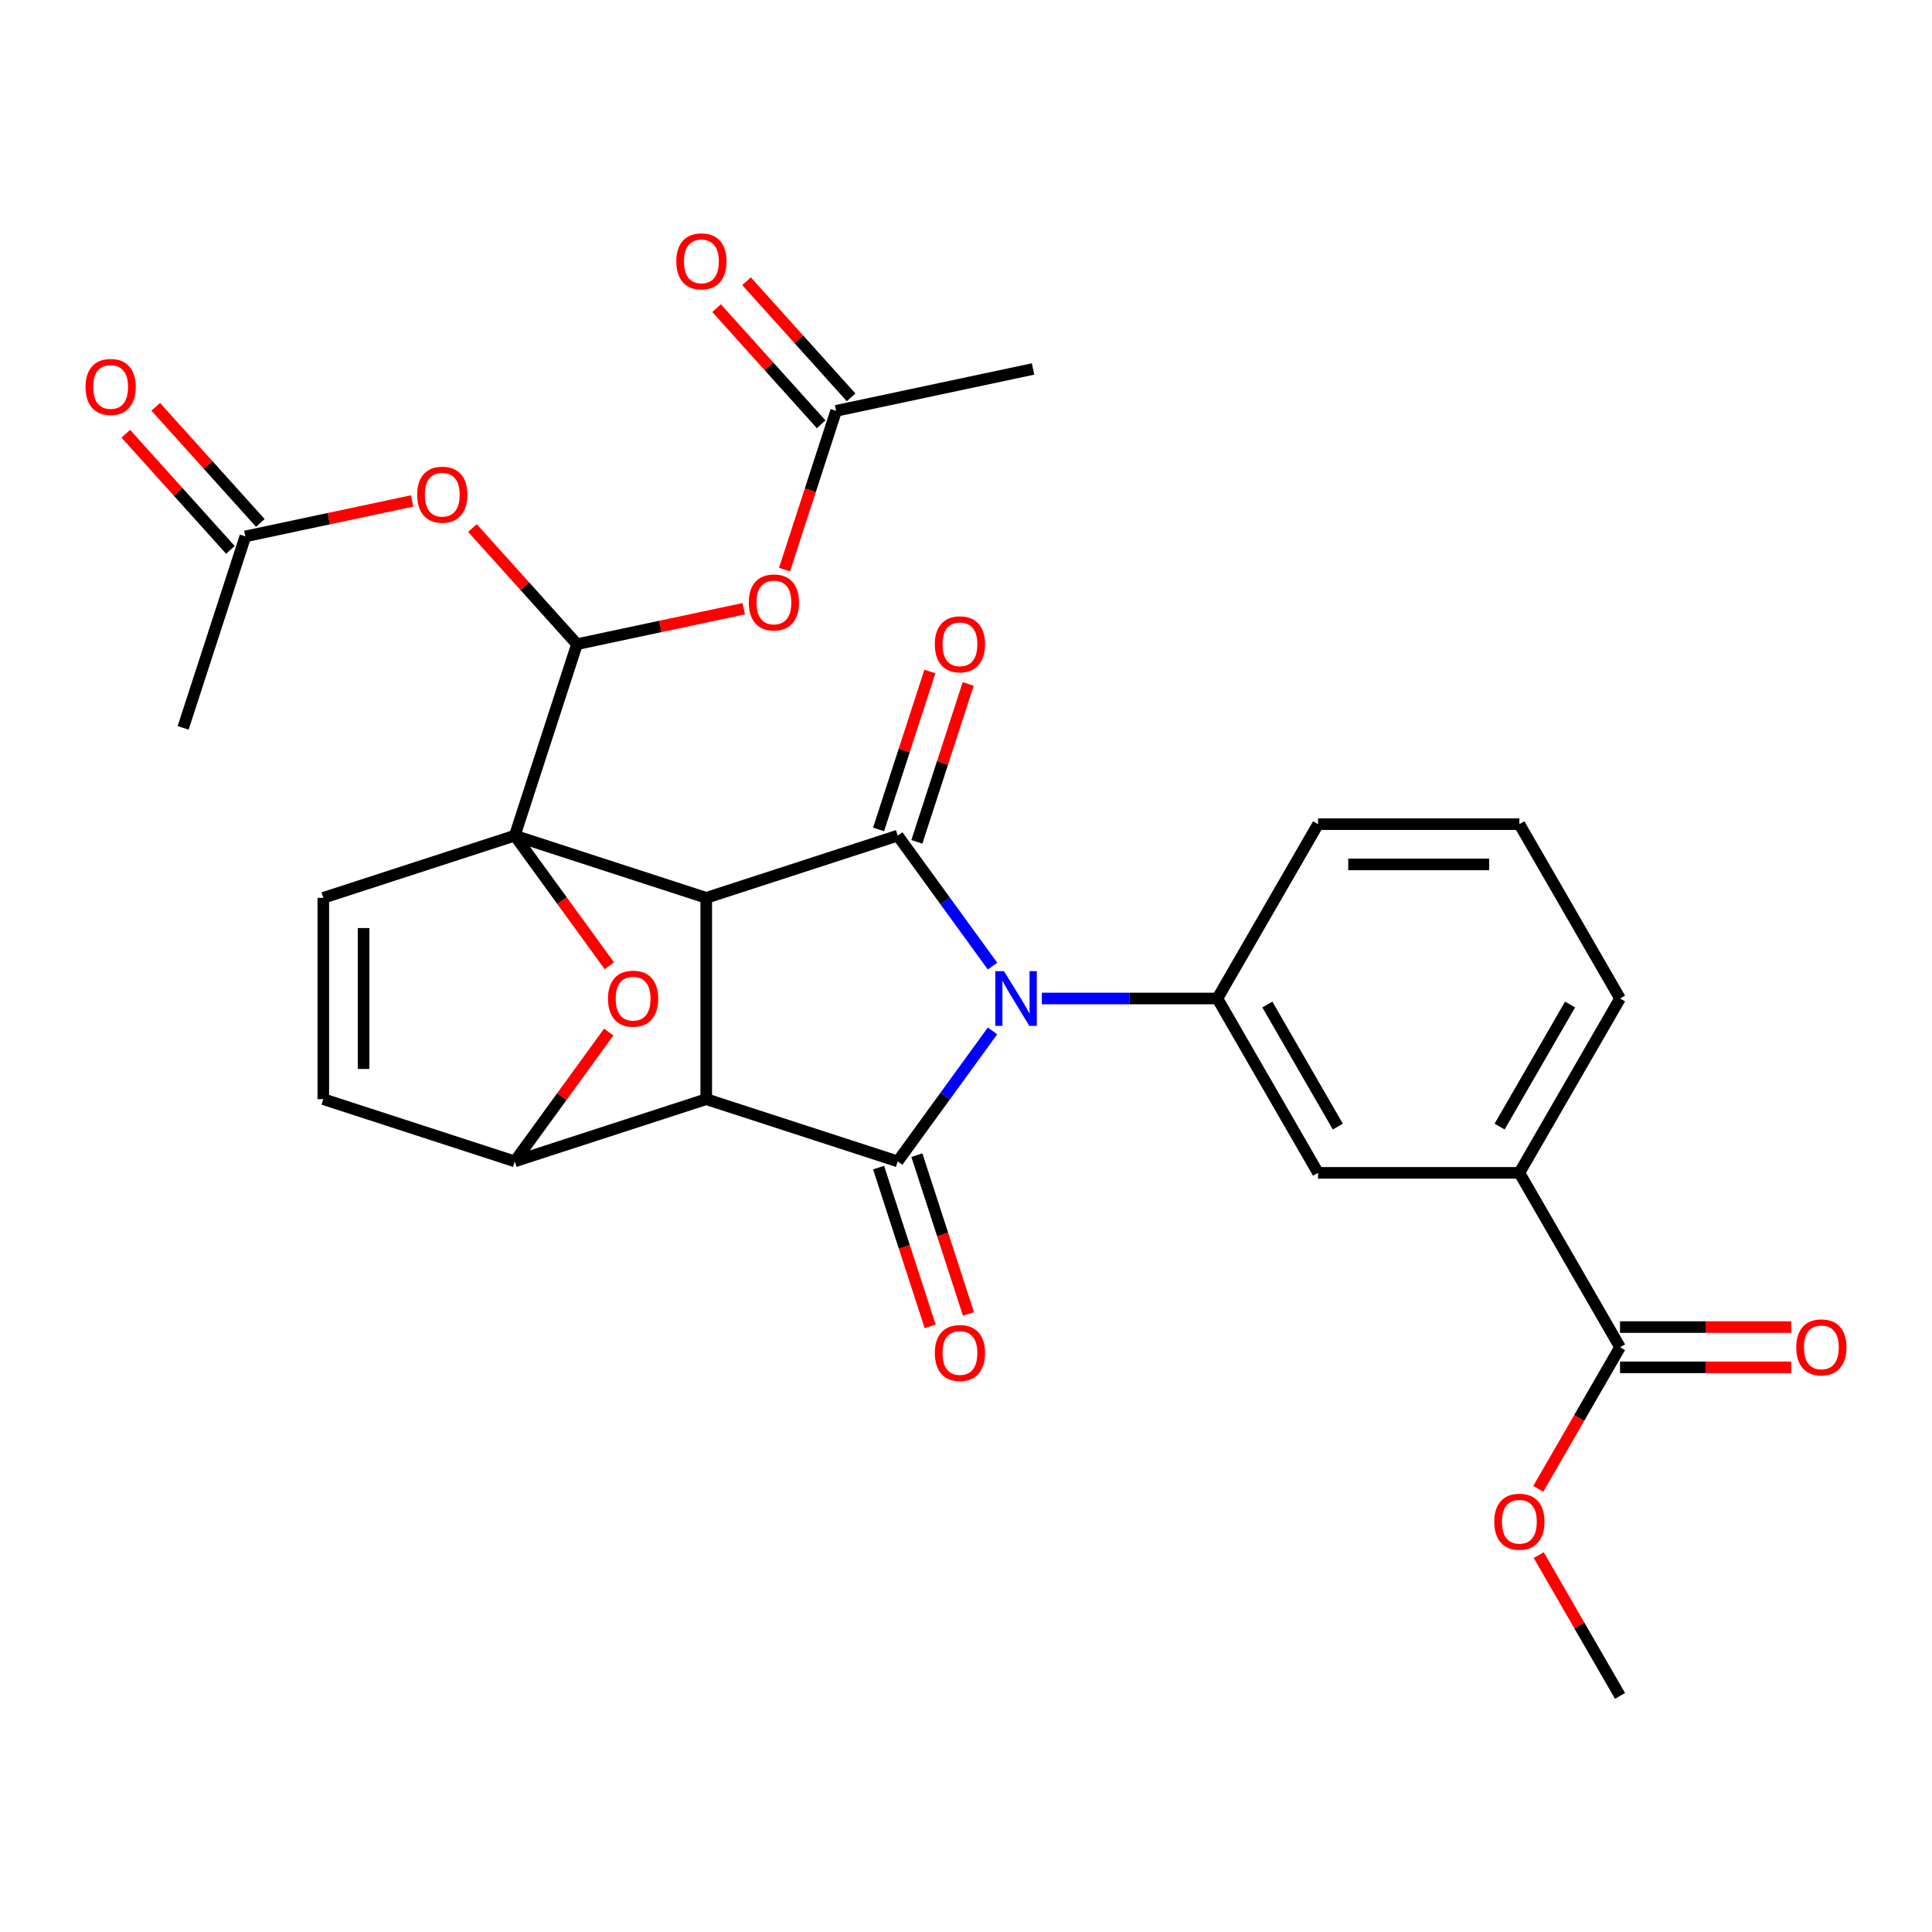 <?xml version='1.0' encoding='iso-8859-1'?>
<svg version='1.1' baseProfile='full'
              xmlns='http://www.w3.org/2000/svg'
                      xmlns:rdkit='http://www.rdkit.org/xml'
                      xmlns:xlink='http://www.w3.org/1999/xlink'
                  xml:space='preserve'
width='1000px' height='1000px' viewBox='0 0 1000 1000'>
<!-- END OF HEADER -->
<rect style='opacity:1.0;fill:#FFFFFF;stroke:none' width='1000' height='1000' x='0' y='0'> </rect>
<path class='bond-0' d='M 266.448,432.521 L 365.554,464.723' style='fill:none;fill-rule:evenodd;stroke:#000000;stroke-width:6px;stroke-linecap:butt;stroke-linejoin:miter;stroke-opacity:1' />
<path class='bond-5' d='M 266.448,432.521 L 290.925,466.211' style='fill:none;fill-rule:evenodd;stroke:#000000;stroke-width:6px;stroke-linecap:butt;stroke-linejoin:miter;stroke-opacity:1' />
<path class='bond-5' d='M 290.925,466.211 L 315.402,499.9' style='fill:none;fill-rule:evenodd;stroke:#FF0000;stroke-width:6px;stroke-linecap:butt;stroke-linejoin:miter;stroke-opacity:1' />
<path class='bond-6' d='M 266.448,432.521 L 298.649,333.415' style='fill:none;fill-rule:evenodd;stroke:#000000;stroke-width:6px;stroke-linecap:butt;stroke-linejoin:miter;stroke-opacity:1' />
<path class='bond-9' d='M 266.448,432.521 L 167.342,464.723' style='fill:none;fill-rule:evenodd;stroke:#000000;stroke-width:6px;stroke-linecap:butt;stroke-linejoin:miter;stroke-opacity:1' />
<path class='bond-2' d='M 365.554,464.723 L 365.554,568.929' style='fill:none;fill-rule:evenodd;stroke:#000000;stroke-width:6px;stroke-linecap:butt;stroke-linejoin:miter;stroke-opacity:1' />
<path class='bond-3' d='M 365.554,464.723 L 464.659,432.521' style='fill:none;fill-rule:evenodd;stroke:#000000;stroke-width:6px;stroke-linecap:butt;stroke-linejoin:miter;stroke-opacity:1' />
<path class='bond-1' d='M 513.73,500.06 L 489.195,466.291' style='fill:none;fill-rule:evenodd;stroke:#0000FF;stroke-width:6px;stroke-linecap:butt;stroke-linejoin:miter;stroke-opacity:1' />
<path class='bond-1' d='M 489.195,466.291 L 464.659,432.521' style='fill:none;fill-rule:evenodd;stroke:#000000;stroke-width:6px;stroke-linecap:butt;stroke-linejoin:miter;stroke-opacity:1' />
<path class='bond-8' d='M 539.256,516.826 L 584.686,516.826' style='fill:none;fill-rule:evenodd;stroke:#0000FF;stroke-width:6px;stroke-linecap:butt;stroke-linejoin:miter;stroke-opacity:1' />
<path class='bond-8' d='M 584.686,516.826 L 630.117,516.826' style='fill:none;fill-rule:evenodd;stroke:#000000;stroke-width:6px;stroke-linecap:butt;stroke-linejoin:miter;stroke-opacity:1' />
<path class='bond-32' d='M 513.73,533.591 L 489.195,567.361' style='fill:none;fill-rule:evenodd;stroke:#0000FF;stroke-width:6px;stroke-linecap:butt;stroke-linejoin:miter;stroke-opacity:1' />
<path class='bond-32' d='M 489.195,567.361 L 464.659,601.13' style='fill:none;fill-rule:evenodd;stroke:#000000;stroke-width:6px;stroke-linecap:butt;stroke-linejoin:miter;stroke-opacity:1' />
<path class='bond-4' d='M 365.554,568.929 L 464.659,601.13' style='fill:none;fill-rule:evenodd;stroke:#000000;stroke-width:6px;stroke-linecap:butt;stroke-linejoin:miter;stroke-opacity:1' />
<path class='bond-31' d='M 365.554,568.929 L 266.448,601.13' style='fill:none;fill-rule:evenodd;stroke:#000000;stroke-width:6px;stroke-linecap:butt;stroke-linejoin:miter;stroke-opacity:1' />
<path class='bond-16' d='M 474.57,435.741 L 487.85,394.871' style='fill:none;fill-rule:evenodd;stroke:#000000;stroke-width:6px;stroke-linecap:butt;stroke-linejoin:miter;stroke-opacity:1' />
<path class='bond-16' d='M 487.85,394.871 L 501.129,354' style='fill:none;fill-rule:evenodd;stroke:#FF0000;stroke-width:6px;stroke-linecap:butt;stroke-linejoin:miter;stroke-opacity:1' />
<path class='bond-16' d='M 454.749,429.301 L 468.028,388.431' style='fill:none;fill-rule:evenodd;stroke:#000000;stroke-width:6px;stroke-linecap:butt;stroke-linejoin:miter;stroke-opacity:1' />
<path class='bond-16' d='M 468.028,388.431 L 481.308,347.56' style='fill:none;fill-rule:evenodd;stroke:#FF0000;stroke-width:6px;stroke-linecap:butt;stroke-linejoin:miter;stroke-opacity:1' />
<path class='bond-17' d='M 454.749,604.35 L 468.1,645.441' style='fill:none;fill-rule:evenodd;stroke:#000000;stroke-width:6px;stroke-linecap:butt;stroke-linejoin:miter;stroke-opacity:1' />
<path class='bond-17' d='M 468.1,645.441 L 481.451,686.531' style='fill:none;fill-rule:evenodd;stroke:#FF0000;stroke-width:6px;stroke-linecap:butt;stroke-linejoin:miter;stroke-opacity:1' />
<path class='bond-17' d='M 474.57,597.91 L 487.921,639' style='fill:none;fill-rule:evenodd;stroke:#000000;stroke-width:6px;stroke-linecap:butt;stroke-linejoin:miter;stroke-opacity:1' />
<path class='bond-17' d='M 487.921,639 L 501.272,680.091' style='fill:none;fill-rule:evenodd;stroke:#FF0000;stroke-width:6px;stroke-linecap:butt;stroke-linejoin:miter;stroke-opacity:1' />
<path class='bond-7' d='M 315.082,534.191 L 290.765,567.661' style='fill:none;fill-rule:evenodd;stroke:#FF0000;stroke-width:6px;stroke-linecap:butt;stroke-linejoin:miter;stroke-opacity:1' />
<path class='bond-7' d='M 290.765,567.661 L 266.448,601.13' style='fill:none;fill-rule:evenodd;stroke:#000000;stroke-width:6px;stroke-linecap:butt;stroke-linejoin:miter;stroke-opacity:1' />
<path class='bond-11' d='M 298.649,333.415 L 271.588,303.361' style='fill:none;fill-rule:evenodd;stroke:#000000;stroke-width:6px;stroke-linecap:butt;stroke-linejoin:miter;stroke-opacity:1' />
<path class='bond-11' d='M 271.588,303.361 L 244.527,273.306' style='fill:none;fill-rule:evenodd;stroke:#FF0000;stroke-width:6px;stroke-linecap:butt;stroke-linejoin:miter;stroke-opacity:1' />
<path class='bond-12' d='M 298.649,333.415 L 341.811,324.241' style='fill:none;fill-rule:evenodd;stroke:#000000;stroke-width:6px;stroke-linecap:butt;stroke-linejoin:miter;stroke-opacity:1' />
<path class='bond-12' d='M 341.811,324.241 L 384.973,315.066' style='fill:none;fill-rule:evenodd;stroke:#FF0000;stroke-width:6px;stroke-linecap:butt;stroke-linejoin:miter;stroke-opacity:1' />
<path class='bond-30' d='M 266.448,601.13 L 167.342,568.929' style='fill:none;fill-rule:evenodd;stroke:#000000;stroke-width:6px;stroke-linecap:butt;stroke-linejoin:miter;stroke-opacity:1' />
<path class='bond-14' d='M 630.117,516.826 L 682.22,607.071' style='fill:none;fill-rule:evenodd;stroke:#000000;stroke-width:6px;stroke-linecap:butt;stroke-linejoin:miter;stroke-opacity:1' />
<path class='bond-14' d='M 655.981,519.942 L 692.453,583.113' style='fill:none;fill-rule:evenodd;stroke:#000000;stroke-width:6px;stroke-linecap:butt;stroke-linejoin:miter;stroke-opacity:1' />
<path class='bond-24' d='M 630.117,516.826 L 682.22,426.58' style='fill:none;fill-rule:evenodd;stroke:#000000;stroke-width:6px;stroke-linecap:butt;stroke-linejoin:miter;stroke-opacity:1' />
<path class='bond-10' d='M 167.342,464.723 L 167.342,568.929' style='fill:none;fill-rule:evenodd;stroke:#000000;stroke-width:6px;stroke-linecap:butt;stroke-linejoin:miter;stroke-opacity:1' />
<path class='bond-10' d='M 188.183,480.353 L 188.183,553.298' style='fill:none;fill-rule:evenodd;stroke:#000000;stroke-width:6px;stroke-linecap:butt;stroke-linejoin:miter;stroke-opacity:1' />
<path class='bond-18' d='M 213.316,259.292 L 170.154,268.466' style='fill:none;fill-rule:evenodd;stroke:#FF0000;stroke-width:6px;stroke-linecap:butt;stroke-linejoin:miter;stroke-opacity:1' />
<path class='bond-18' d='M 170.154,268.466 L 126.992,277.641' style='fill:none;fill-rule:evenodd;stroke:#000000;stroke-width:6px;stroke-linecap:butt;stroke-linejoin:miter;stroke-opacity:1' />
<path class='bond-19' d='M 406.077,294.824 L 419.428,253.734' style='fill:none;fill-rule:evenodd;stroke:#FF0000;stroke-width:6px;stroke-linecap:butt;stroke-linejoin:miter;stroke-opacity:1' />
<path class='bond-19' d='M 419.428,253.734 L 432.78,212.643' style='fill:none;fill-rule:evenodd;stroke:#000000;stroke-width:6px;stroke-linecap:butt;stroke-linejoin:miter;stroke-opacity:1' />
<path class='bond-13' d='M 838.529,697.316 L 786.426,607.071' style='fill:none;fill-rule:evenodd;stroke:#000000;stroke-width:6px;stroke-linecap:butt;stroke-linejoin:miter;stroke-opacity:1' />
<path class='bond-20' d='M 838.529,707.737 L 882.829,707.737' style='fill:none;fill-rule:evenodd;stroke:#000000;stroke-width:6px;stroke-linecap:butt;stroke-linejoin:miter;stroke-opacity:1' />
<path class='bond-20' d='M 882.829,707.737 L 927.13,707.737' style='fill:none;fill-rule:evenodd;stroke:#FF0000;stroke-width:6px;stroke-linecap:butt;stroke-linejoin:miter;stroke-opacity:1' />
<path class='bond-20' d='M 838.529,686.895 L 882.829,686.895' style='fill:none;fill-rule:evenodd;stroke:#000000;stroke-width:6px;stroke-linecap:butt;stroke-linejoin:miter;stroke-opacity:1' />
<path class='bond-20' d='M 882.829,686.895 L 927.13,686.895' style='fill:none;fill-rule:evenodd;stroke:#FF0000;stroke-width:6px;stroke-linecap:butt;stroke-linejoin:miter;stroke-opacity:1' />
<path class='bond-23' d='M 838.529,697.316 L 817.363,733.976' style='fill:none;fill-rule:evenodd;stroke:#000000;stroke-width:6px;stroke-linecap:butt;stroke-linejoin:miter;stroke-opacity:1' />
<path class='bond-23' d='M 817.363,733.976 L 796.198,770.636' style='fill:none;fill-rule:evenodd;stroke:#FF0000;stroke-width:6px;stroke-linecap:butt;stroke-linejoin:miter;stroke-opacity:1' />
<path class='bond-15' d='M 682.22,607.071 L 786.426,607.071' style='fill:none;fill-rule:evenodd;stroke:#000000;stroke-width:6px;stroke-linecap:butt;stroke-linejoin:miter;stroke-opacity:1' />
<path class='bond-33' d='M 786.426,607.071 L 838.529,516.826' style='fill:none;fill-rule:evenodd;stroke:#000000;stroke-width:6px;stroke-linecap:butt;stroke-linejoin:miter;stroke-opacity:1' />
<path class='bond-33' d='M 776.192,583.113 L 812.664,519.942' style='fill:none;fill-rule:evenodd;stroke:#000000;stroke-width:6px;stroke-linecap:butt;stroke-linejoin:miter;stroke-opacity:1' />
<path class='bond-22' d='M 134.737,270.668 L 107.675,240.613' style='fill:none;fill-rule:evenodd;stroke:#000000;stroke-width:6px;stroke-linecap:butt;stroke-linejoin:miter;stroke-opacity:1' />
<path class='bond-22' d='M 107.675,240.613 L 80.614,210.559' style='fill:none;fill-rule:evenodd;stroke:#FF0000;stroke-width:6px;stroke-linecap:butt;stroke-linejoin:miter;stroke-opacity:1' />
<path class='bond-22' d='M 119.248,284.613 L 92.187,254.559' style='fill:none;fill-rule:evenodd;stroke:#000000;stroke-width:6px;stroke-linecap:butt;stroke-linejoin:miter;stroke-opacity:1' />
<path class='bond-22' d='M 92.187,254.559 L 65.126,224.504' style='fill:none;fill-rule:evenodd;stroke:#FF0000;stroke-width:6px;stroke-linecap:butt;stroke-linejoin:miter;stroke-opacity:1' />
<path class='bond-27' d='M 126.992,277.641 L 94.791,376.746' style='fill:none;fill-rule:evenodd;stroke:#000000;stroke-width:6px;stroke-linecap:butt;stroke-linejoin:miter;stroke-opacity:1' />
<path class='bond-21' d='M 440.524,205.671 L 413.462,175.616' style='fill:none;fill-rule:evenodd;stroke:#000000;stroke-width:6px;stroke-linecap:butt;stroke-linejoin:miter;stroke-opacity:1' />
<path class='bond-21' d='M 413.462,175.616 L 386.401,145.562' style='fill:none;fill-rule:evenodd;stroke:#FF0000;stroke-width:6px;stroke-linecap:butt;stroke-linejoin:miter;stroke-opacity:1' />
<path class='bond-21' d='M 425.036,219.616 L 397.974,189.562' style='fill:none;fill-rule:evenodd;stroke:#000000;stroke-width:6px;stroke-linecap:butt;stroke-linejoin:miter;stroke-opacity:1' />
<path class='bond-21' d='M 397.974,189.562 L 370.913,159.507' style='fill:none;fill-rule:evenodd;stroke:#FF0000;stroke-width:6px;stroke-linecap:butt;stroke-linejoin:miter;stroke-opacity:1' />
<path class='bond-28' d='M 432.78,212.643 L 534.709,190.978' style='fill:none;fill-rule:evenodd;stroke:#000000;stroke-width:6px;stroke-linecap:butt;stroke-linejoin:miter;stroke-opacity:1' />
<path class='bond-29' d='M 796.452,804.926 L 817.49,841.366' style='fill:none;fill-rule:evenodd;stroke:#FF0000;stroke-width:6px;stroke-linecap:butt;stroke-linejoin:miter;stroke-opacity:1' />
<path class='bond-29' d='M 817.49,841.366 L 838.529,877.806' style='fill:none;fill-rule:evenodd;stroke:#000000;stroke-width:6px;stroke-linecap:butt;stroke-linejoin:miter;stroke-opacity:1' />
<path class='bond-26' d='M 682.22,426.58 L 786.426,426.58' style='fill:none;fill-rule:evenodd;stroke:#000000;stroke-width:6px;stroke-linecap:butt;stroke-linejoin:miter;stroke-opacity:1' />
<path class='bond-26' d='M 697.851,447.422 L 770.795,447.422' style='fill:none;fill-rule:evenodd;stroke:#000000;stroke-width:6px;stroke-linecap:butt;stroke-linejoin:miter;stroke-opacity:1' />
<path class='bond-25' d='M 838.529,516.826 L 786.426,426.58' style='fill:none;fill-rule:evenodd;stroke:#000000;stroke-width:6px;stroke-linecap:butt;stroke-linejoin:miter;stroke-opacity:1' />
<path  class='atom-2' d='M 519.65 502.666
L 528.93 517.666
Q 529.85 519.146, 531.33 521.826
Q 532.81 524.506, 532.89 524.666
L 532.89 502.666
L 536.65 502.666
L 536.65 530.986
L 532.77 530.986
L 522.81 514.586
Q 521.65 512.666, 520.41 510.466
Q 519.21 508.266, 518.85 507.586
L 518.85 530.986
L 515.17 530.986
L 515.17 502.666
L 519.65 502.666
' fill='#0000FF'/>
<path  class='atom-6' d='M 314.698 516.906
Q 314.698 510.106, 318.058 506.306
Q 321.418 502.506, 327.698 502.506
Q 333.978 502.506, 337.338 506.306
Q 340.698 510.106, 340.698 516.906
Q 340.698 523.786, 337.298 527.706
Q 333.898 531.586, 327.698 531.586
Q 321.458 531.586, 318.058 527.706
Q 314.698 523.826, 314.698 516.906
M 327.698 528.386
Q 332.018 528.386, 334.338 525.506
Q 336.698 522.586, 336.698 516.906
Q 336.698 511.346, 334.338 508.546
Q 332.018 505.706, 327.698 505.706
Q 323.378 505.706, 321.018 508.506
Q 318.698 511.306, 318.698 516.906
Q 318.698 522.626, 321.018 525.506
Q 323.378 528.386, 327.698 528.386
' fill='#FF0000'/>
<path  class='atom-12' d='M 215.922 256.055
Q 215.922 249.255, 219.282 245.455
Q 222.642 241.655, 228.922 241.655
Q 235.202 241.655, 238.562 245.455
Q 241.922 249.255, 241.922 256.055
Q 241.922 262.935, 238.522 266.855
Q 235.122 270.735, 228.922 270.735
Q 222.682 270.735, 219.282 266.855
Q 215.922 262.975, 215.922 256.055
M 228.922 267.535
Q 233.242 267.535, 235.562 264.655
Q 237.922 261.735, 237.922 256.055
Q 237.922 250.495, 235.562 247.695
Q 233.242 244.855, 228.922 244.855
Q 224.602 244.855, 222.242 247.655
Q 219.922 250.455, 219.922 256.055
Q 219.922 261.775, 222.242 264.655
Q 224.602 267.535, 228.922 267.535
' fill='#FF0000'/>
<path  class='atom-13' d='M 387.578 311.829
Q 387.578 305.029, 390.938 301.229
Q 394.298 297.429, 400.578 297.429
Q 406.858 297.429, 410.218 301.229
Q 413.578 305.029, 413.578 311.829
Q 413.578 318.709, 410.178 322.629
Q 406.778 326.509, 400.578 326.509
Q 394.338 326.509, 390.938 322.629
Q 387.578 318.749, 387.578 311.829
M 400.578 323.309
Q 404.898 323.309, 407.218 320.429
Q 409.578 317.509, 409.578 311.829
Q 409.578 306.269, 407.218 303.469
Q 404.898 300.629, 400.578 300.629
Q 396.258 300.629, 393.898 303.429
Q 391.578 306.229, 391.578 311.829
Q 391.578 317.549, 393.898 320.429
Q 396.258 323.309, 400.578 323.309
' fill='#FF0000'/>
<path  class='atom-17' d='M 483.861 333.495
Q 483.861 326.695, 487.221 322.895
Q 490.581 319.095, 496.861 319.095
Q 503.141 319.095, 506.501 322.895
Q 509.861 326.695, 509.861 333.495
Q 509.861 340.375, 506.461 344.295
Q 503.061 348.175, 496.861 348.175
Q 490.621 348.175, 487.221 344.295
Q 483.861 340.415, 483.861 333.495
M 496.861 344.975
Q 501.181 344.975, 503.501 342.095
Q 505.861 339.175, 505.861 333.495
Q 505.861 327.935, 503.501 325.135
Q 501.181 322.295, 496.861 322.295
Q 492.541 322.295, 490.181 325.095
Q 487.861 327.895, 487.861 333.495
Q 487.861 339.215, 490.181 342.095
Q 492.541 344.975, 496.861 344.975
' fill='#FF0000'/>
<path  class='atom-18' d='M 483.861 700.316
Q 483.861 693.516, 487.221 689.716
Q 490.581 685.916, 496.861 685.916
Q 503.141 685.916, 506.501 689.716
Q 509.861 693.516, 509.861 700.316
Q 509.861 707.196, 506.461 711.116
Q 503.061 714.996, 496.861 714.996
Q 490.621 714.996, 487.221 711.116
Q 483.861 707.236, 483.861 700.316
M 496.861 711.796
Q 501.181 711.796, 503.501 708.916
Q 505.861 705.996, 505.861 700.316
Q 505.861 694.756, 503.501 691.956
Q 501.181 689.116, 496.861 689.116
Q 492.541 689.116, 490.181 691.916
Q 487.861 694.716, 487.861 700.316
Q 487.861 706.036, 490.181 708.916
Q 492.541 711.796, 496.861 711.796
' fill='#FF0000'/>
<path  class='atom-21' d='M 929.735 697.396
Q 929.735 690.596, 933.095 686.796
Q 936.455 682.996, 942.735 682.996
Q 949.015 682.996, 952.375 686.796
Q 955.735 690.596, 955.735 697.396
Q 955.735 704.276, 952.335 708.196
Q 948.935 712.076, 942.735 712.076
Q 936.495 712.076, 933.095 708.196
Q 929.735 704.316, 929.735 697.396
M 942.735 708.876
Q 947.055 708.876, 949.375 705.996
Q 951.735 703.076, 951.735 697.396
Q 951.735 691.836, 949.375 689.036
Q 947.055 686.196, 942.735 686.196
Q 938.415 686.196, 936.055 688.996
Q 933.735 691.796, 933.735 697.396
Q 933.735 703.116, 936.055 705.996
Q 938.415 708.876, 942.735 708.876
' fill='#FF0000'/>
<path  class='atom-22' d='M 350.052 135.283
Q 350.052 128.483, 353.412 124.683
Q 356.772 120.883, 363.052 120.883
Q 369.332 120.883, 372.692 124.683
Q 376.052 128.483, 376.052 135.283
Q 376.052 142.163, 372.652 146.083
Q 369.252 149.963, 363.052 149.963
Q 356.812 149.963, 353.412 146.083
Q 350.052 142.203, 350.052 135.283
M 363.052 146.763
Q 367.372 146.763, 369.692 143.883
Q 372.052 140.963, 372.052 135.283
Q 372.052 129.723, 369.692 126.923
Q 367.372 124.083, 363.052 124.083
Q 358.732 124.083, 356.372 126.883
Q 354.052 129.683, 354.052 135.283
Q 354.052 141.003, 356.372 143.883
Q 358.732 146.763, 363.052 146.763
' fill='#FF0000'/>
<path  class='atom-23' d='M 44.265 200.28
Q 44.265 193.48, 47.625 189.68
Q 50.985 185.88, 57.265 185.88
Q 63.545 185.88, 66.905 189.68
Q 70.265 193.48, 70.265 200.28
Q 70.265 207.16, 66.865 211.08
Q 63.465 214.96, 57.265 214.96
Q 51.025 214.96, 47.625 211.08
Q 44.265 207.2, 44.265 200.28
M 57.265 211.76
Q 61.585 211.76, 63.905 208.88
Q 66.265 205.96, 66.265 200.28
Q 66.265 194.72, 63.905 191.92
Q 61.585 189.08, 57.265 189.08
Q 52.945 189.08, 50.585 191.88
Q 48.265 194.68, 48.265 200.28
Q 48.265 206, 50.585 208.88
Q 52.945 211.76, 57.265 211.76
' fill='#FF0000'/>
<path  class='atom-24' d='M 773.426 787.641
Q 773.426 780.841, 776.786 777.041
Q 780.146 773.241, 786.426 773.241
Q 792.706 773.241, 796.066 777.041
Q 799.426 780.841, 799.426 787.641
Q 799.426 794.521, 796.026 798.441
Q 792.626 802.321, 786.426 802.321
Q 780.186 802.321, 776.786 798.441
Q 773.426 794.561, 773.426 787.641
M 786.426 799.121
Q 790.746 799.121, 793.066 796.241
Q 795.426 793.321, 795.426 787.641
Q 795.426 782.081, 793.066 779.281
Q 790.746 776.441, 786.426 776.441
Q 782.106 776.441, 779.746 779.241
Q 777.426 782.041, 777.426 787.641
Q 777.426 793.361, 779.746 796.241
Q 782.106 799.121, 786.426 799.121
' fill='#FF0000'/>
</svg>
